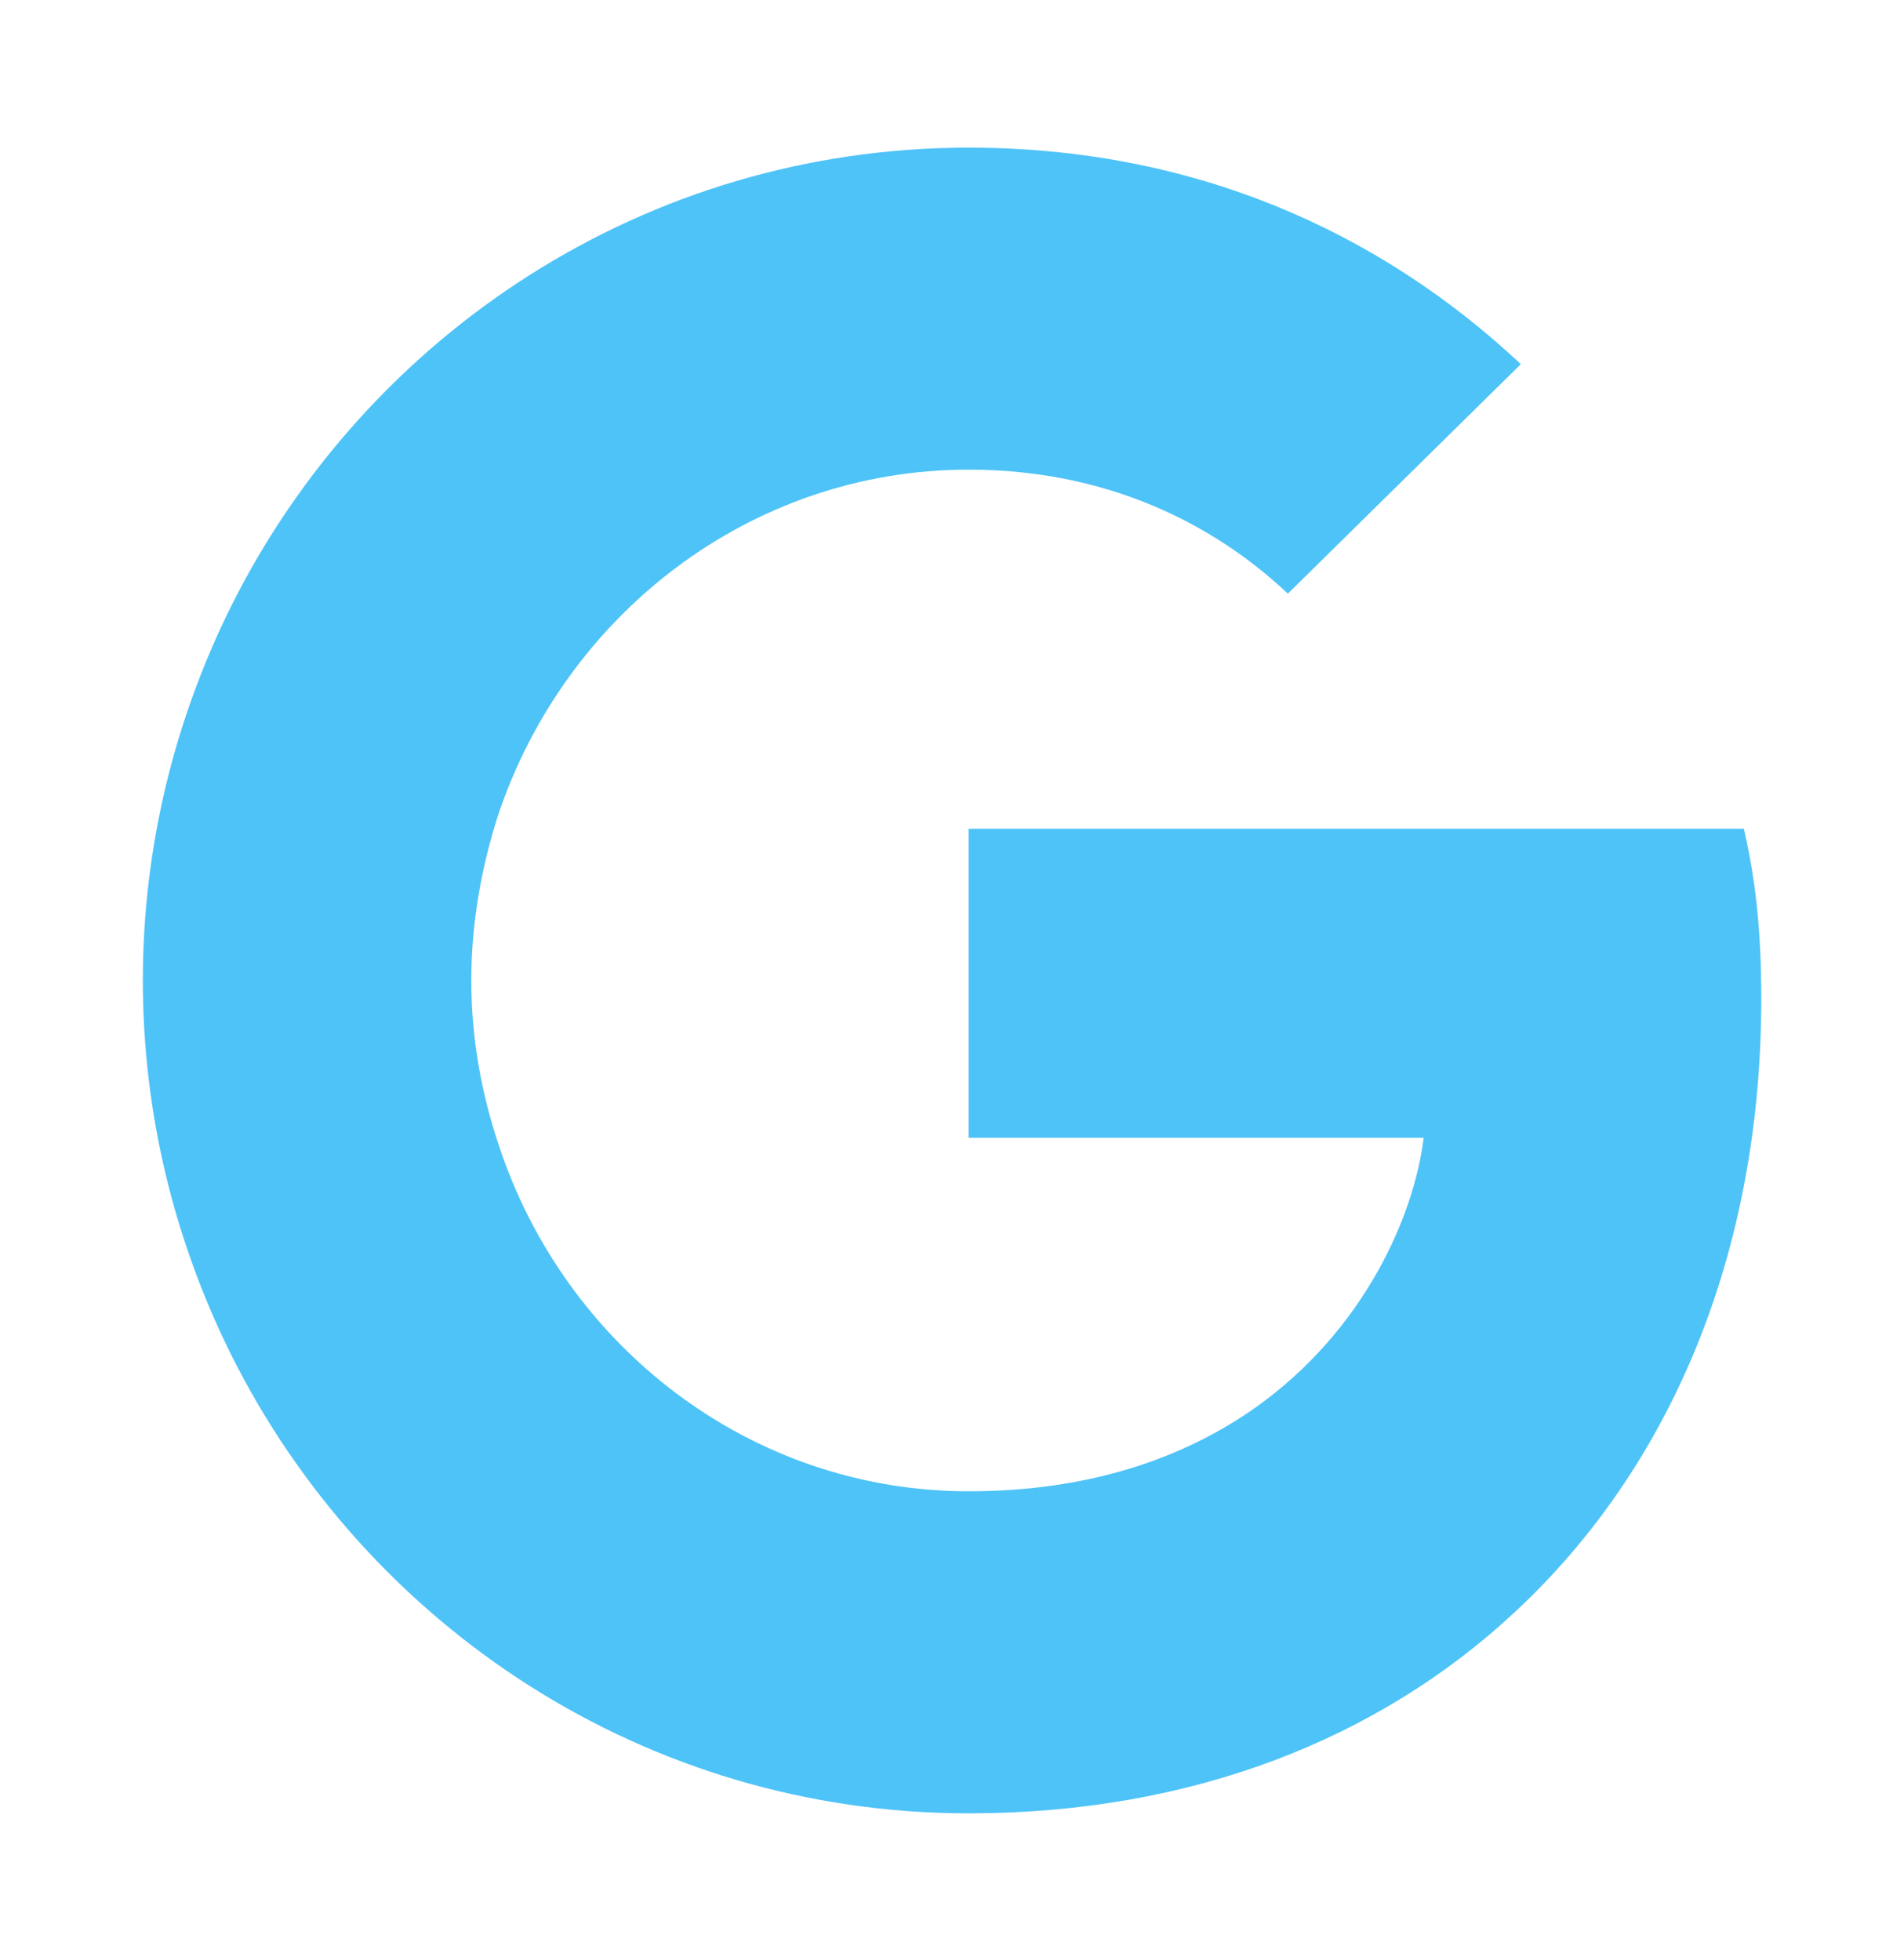 <svg width="34" height="35" viewBox="0 0 34 35" fill="none" xmlns="http://www.w3.org/2000/svg">
<path d="M31.451 17.842C31.451 16.619 31.352 15.727 31.14 14.801H17.296V20.321H25.422C25.258 21.693 24.373 23.759 22.407 25.148L22.38 25.332L26.757 28.753L27.06 28.784C29.845 26.189 31.451 22.371 31.451 17.842Z" fill="#4EC3F7"/>
<path d="M17.296 32.387C21.277 32.387 24.619 31.064 27.06 28.784L22.407 25.148C21.162 26.023 19.491 26.635 17.296 26.635C13.396 26.635 10.087 24.04 8.907 20.454L8.734 20.468L4.183 24.022L4.124 24.189C6.548 29.048 11.529 32.387 17.296 32.387Z" fill="#4EC3F7"/>
<path d="M8.907 20.454C8.596 19.528 8.416 18.536 8.416 17.512C8.416 16.487 8.596 15.495 8.891 14.57L8.883 14.373L4.274 10.762L4.124 10.834C3.124 12.851 2.551 15.115 2.551 17.512C2.551 19.908 3.124 22.172 4.124 24.189L8.907 20.454Z" fill="#4EC3F7"/>
<path d="M17.296 8.388C20.064 8.388 21.932 9.595 22.997 10.603L27.158 6.504C24.603 4.108 21.277 2.637 17.296 2.637C11.529 2.637 6.548 5.975 4.124 10.834L8.891 14.57C10.087 10.983 13.396 8.388 17.296 8.388Z" fill="#4EC3F7"/>
</svg>
